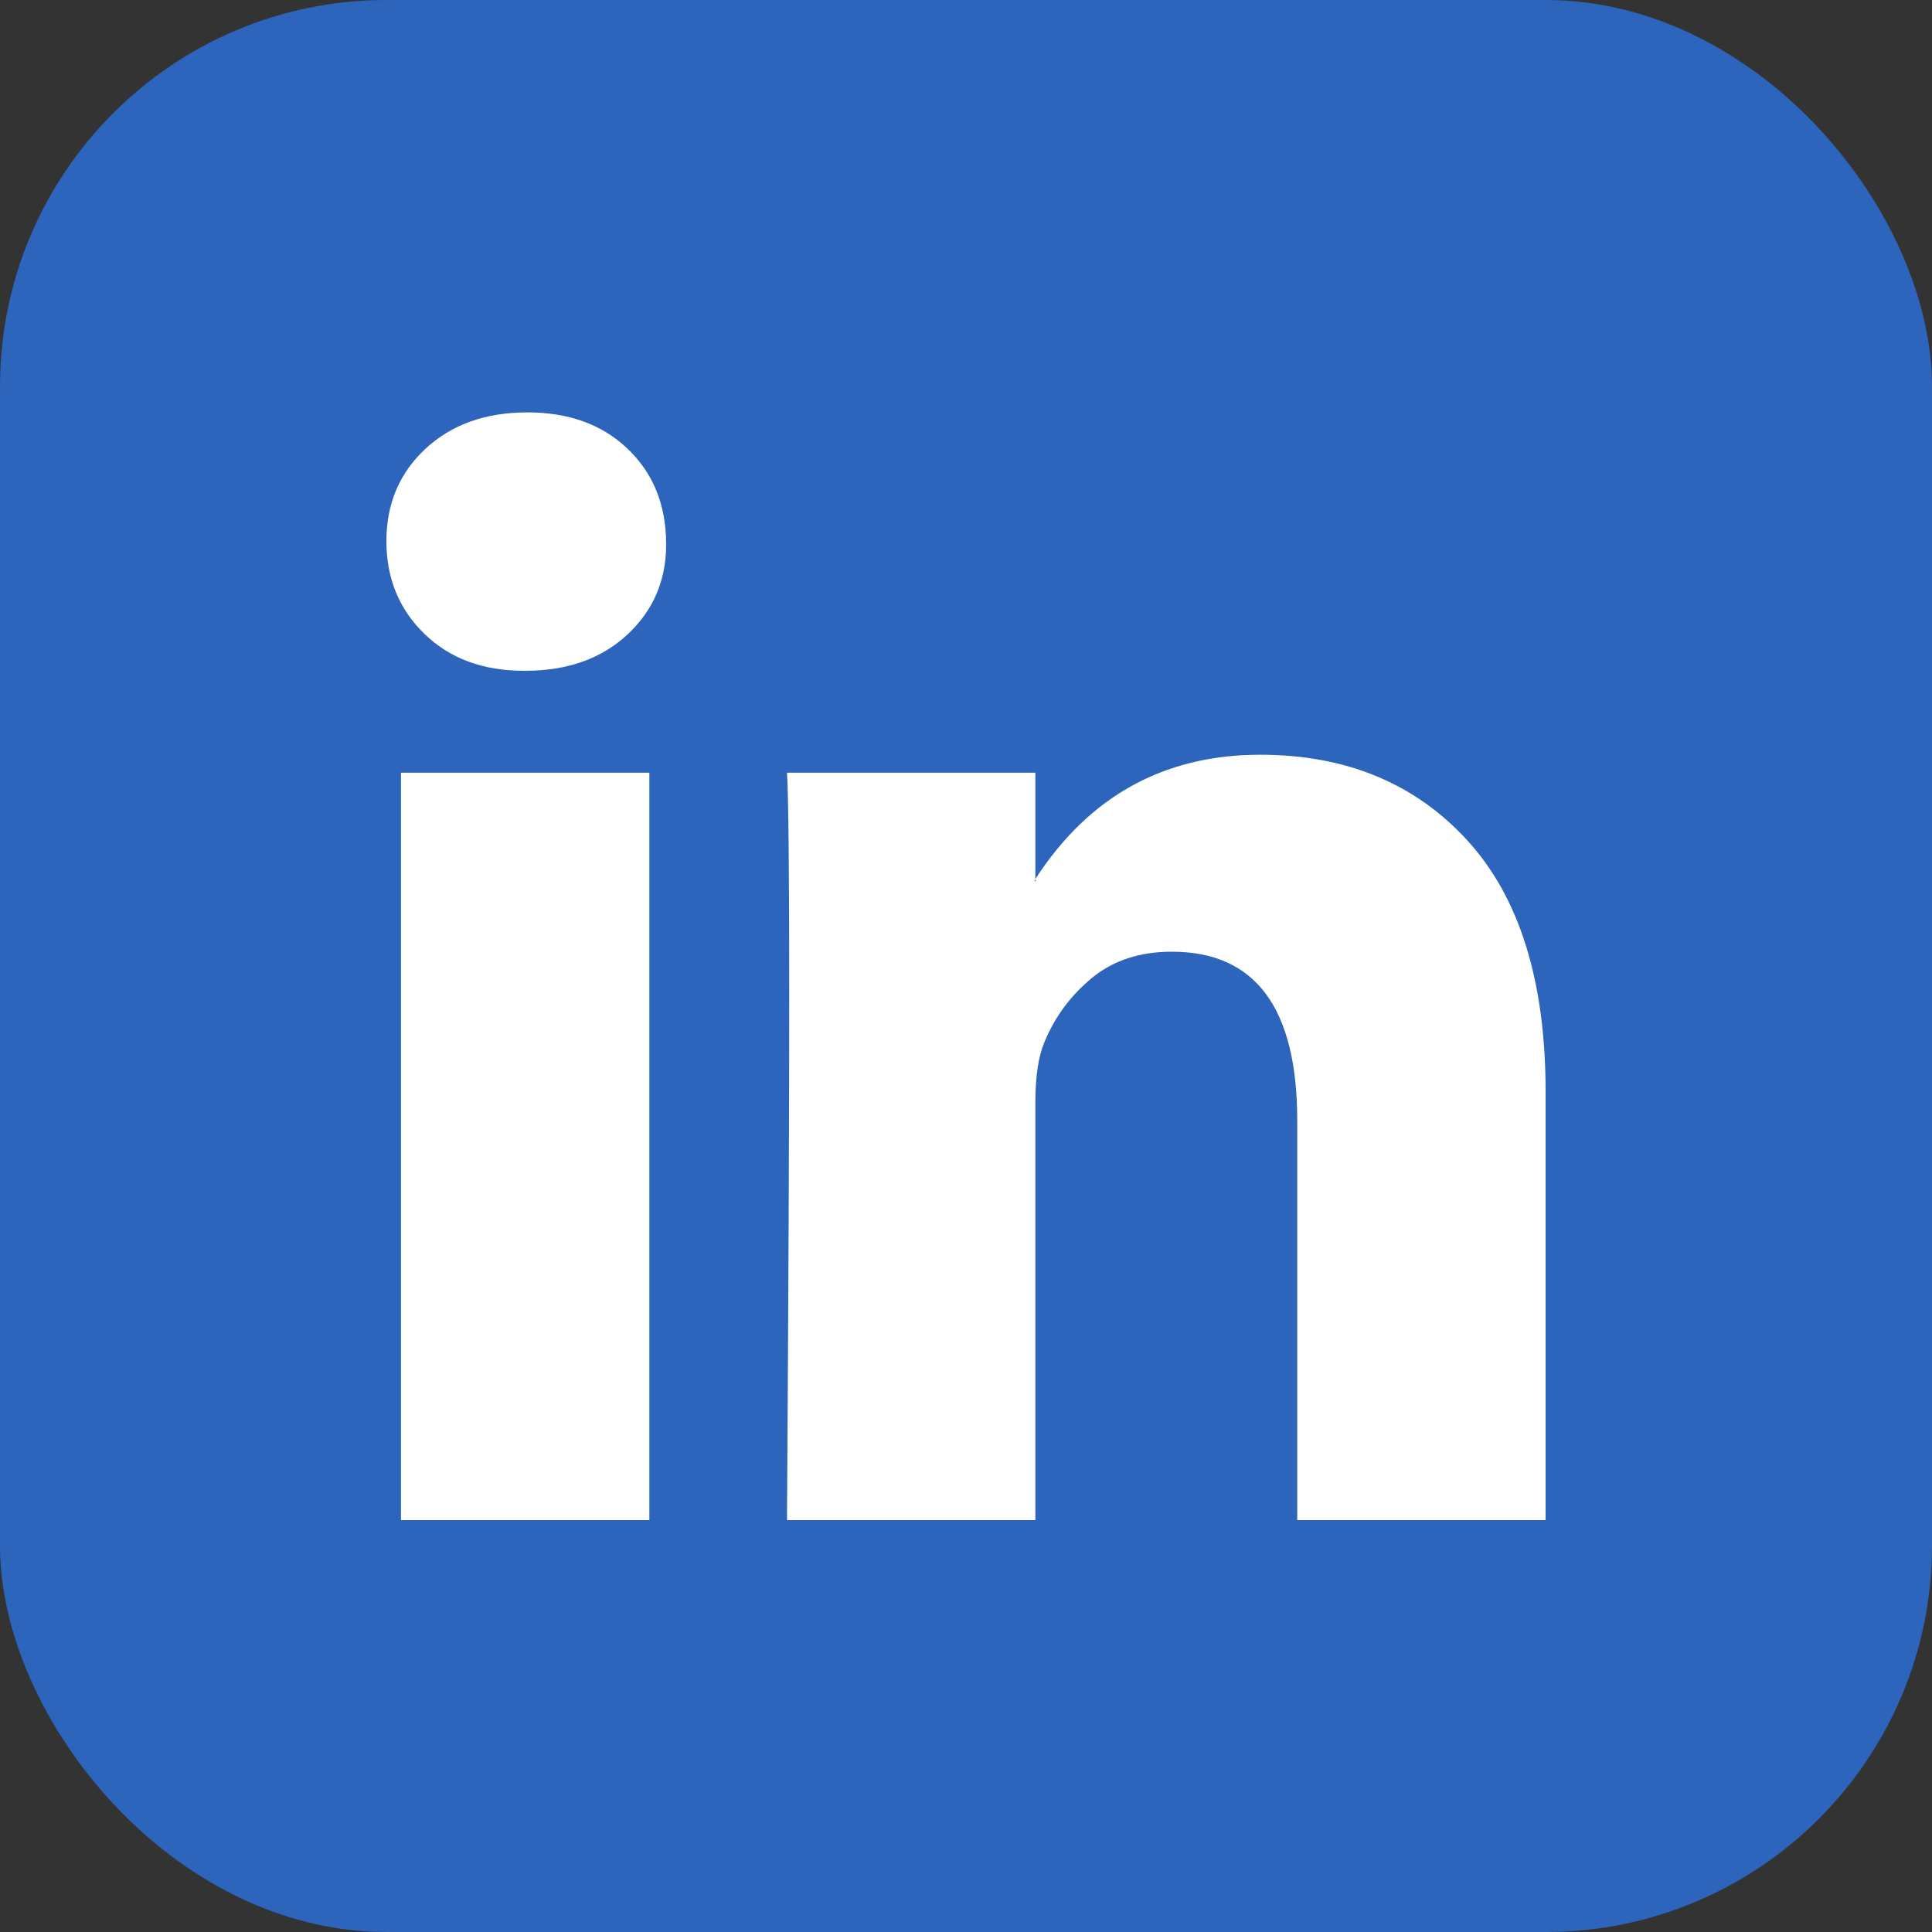 <svg width="20" height="20" viewBox="0 0 20 20" fill="none" xmlns="http://www.w3.org/2000/svg">
<rect x="0" y="0" width="20" height="20" fill="#333333" stroke="none"/>
<rect width="20" height="20" rx="4" fill="#2D64BC"/>
<g clip-path="url(#clip0_982_392)">
<path d="M4 5.601C4 5.215 4.135 4.896 4.405 4.645C4.676 4.394 5.027 4.269 5.459 4.269C5.884 4.269 6.228 4.392 6.49 4.639C6.761 4.894 6.896 5.226 6.896 5.636C6.896 6.006 6.764 6.315 6.502 6.562C6.232 6.817 5.876 6.944 5.436 6.944H5.425C5 6.944 4.656 6.817 4.394 6.562C4.131 6.307 4 5.987 4 5.601ZM4.151 15.736V7.999H6.722V15.736H4.151ZM8.147 15.736H10.718V11.415C10.718 11.145 10.749 10.937 10.811 10.79C10.919 10.527 11.083 10.306 11.303 10.124C11.523 9.943 11.799 9.852 12.131 9.852C12.996 9.852 13.429 10.435 13.429 11.601V15.736H16V11.3C16 10.157 15.73 9.29 15.189 8.699C14.649 8.109 13.934 7.813 13.046 7.813C12.05 7.813 11.274 8.242 10.718 9.099V9.122H10.707L10.718 9.099V7.999H8.147C8.162 8.246 8.17 9.014 8.17 10.303C8.17 11.593 8.162 13.404 8.147 15.736Z" fill="white"/>
</g>
<defs>
<clipPath id="clip0_982_392">
<rect width="12" height="12" fill="white" transform="translate(4 4)"/>
</clipPath>
</defs>
</svg>
